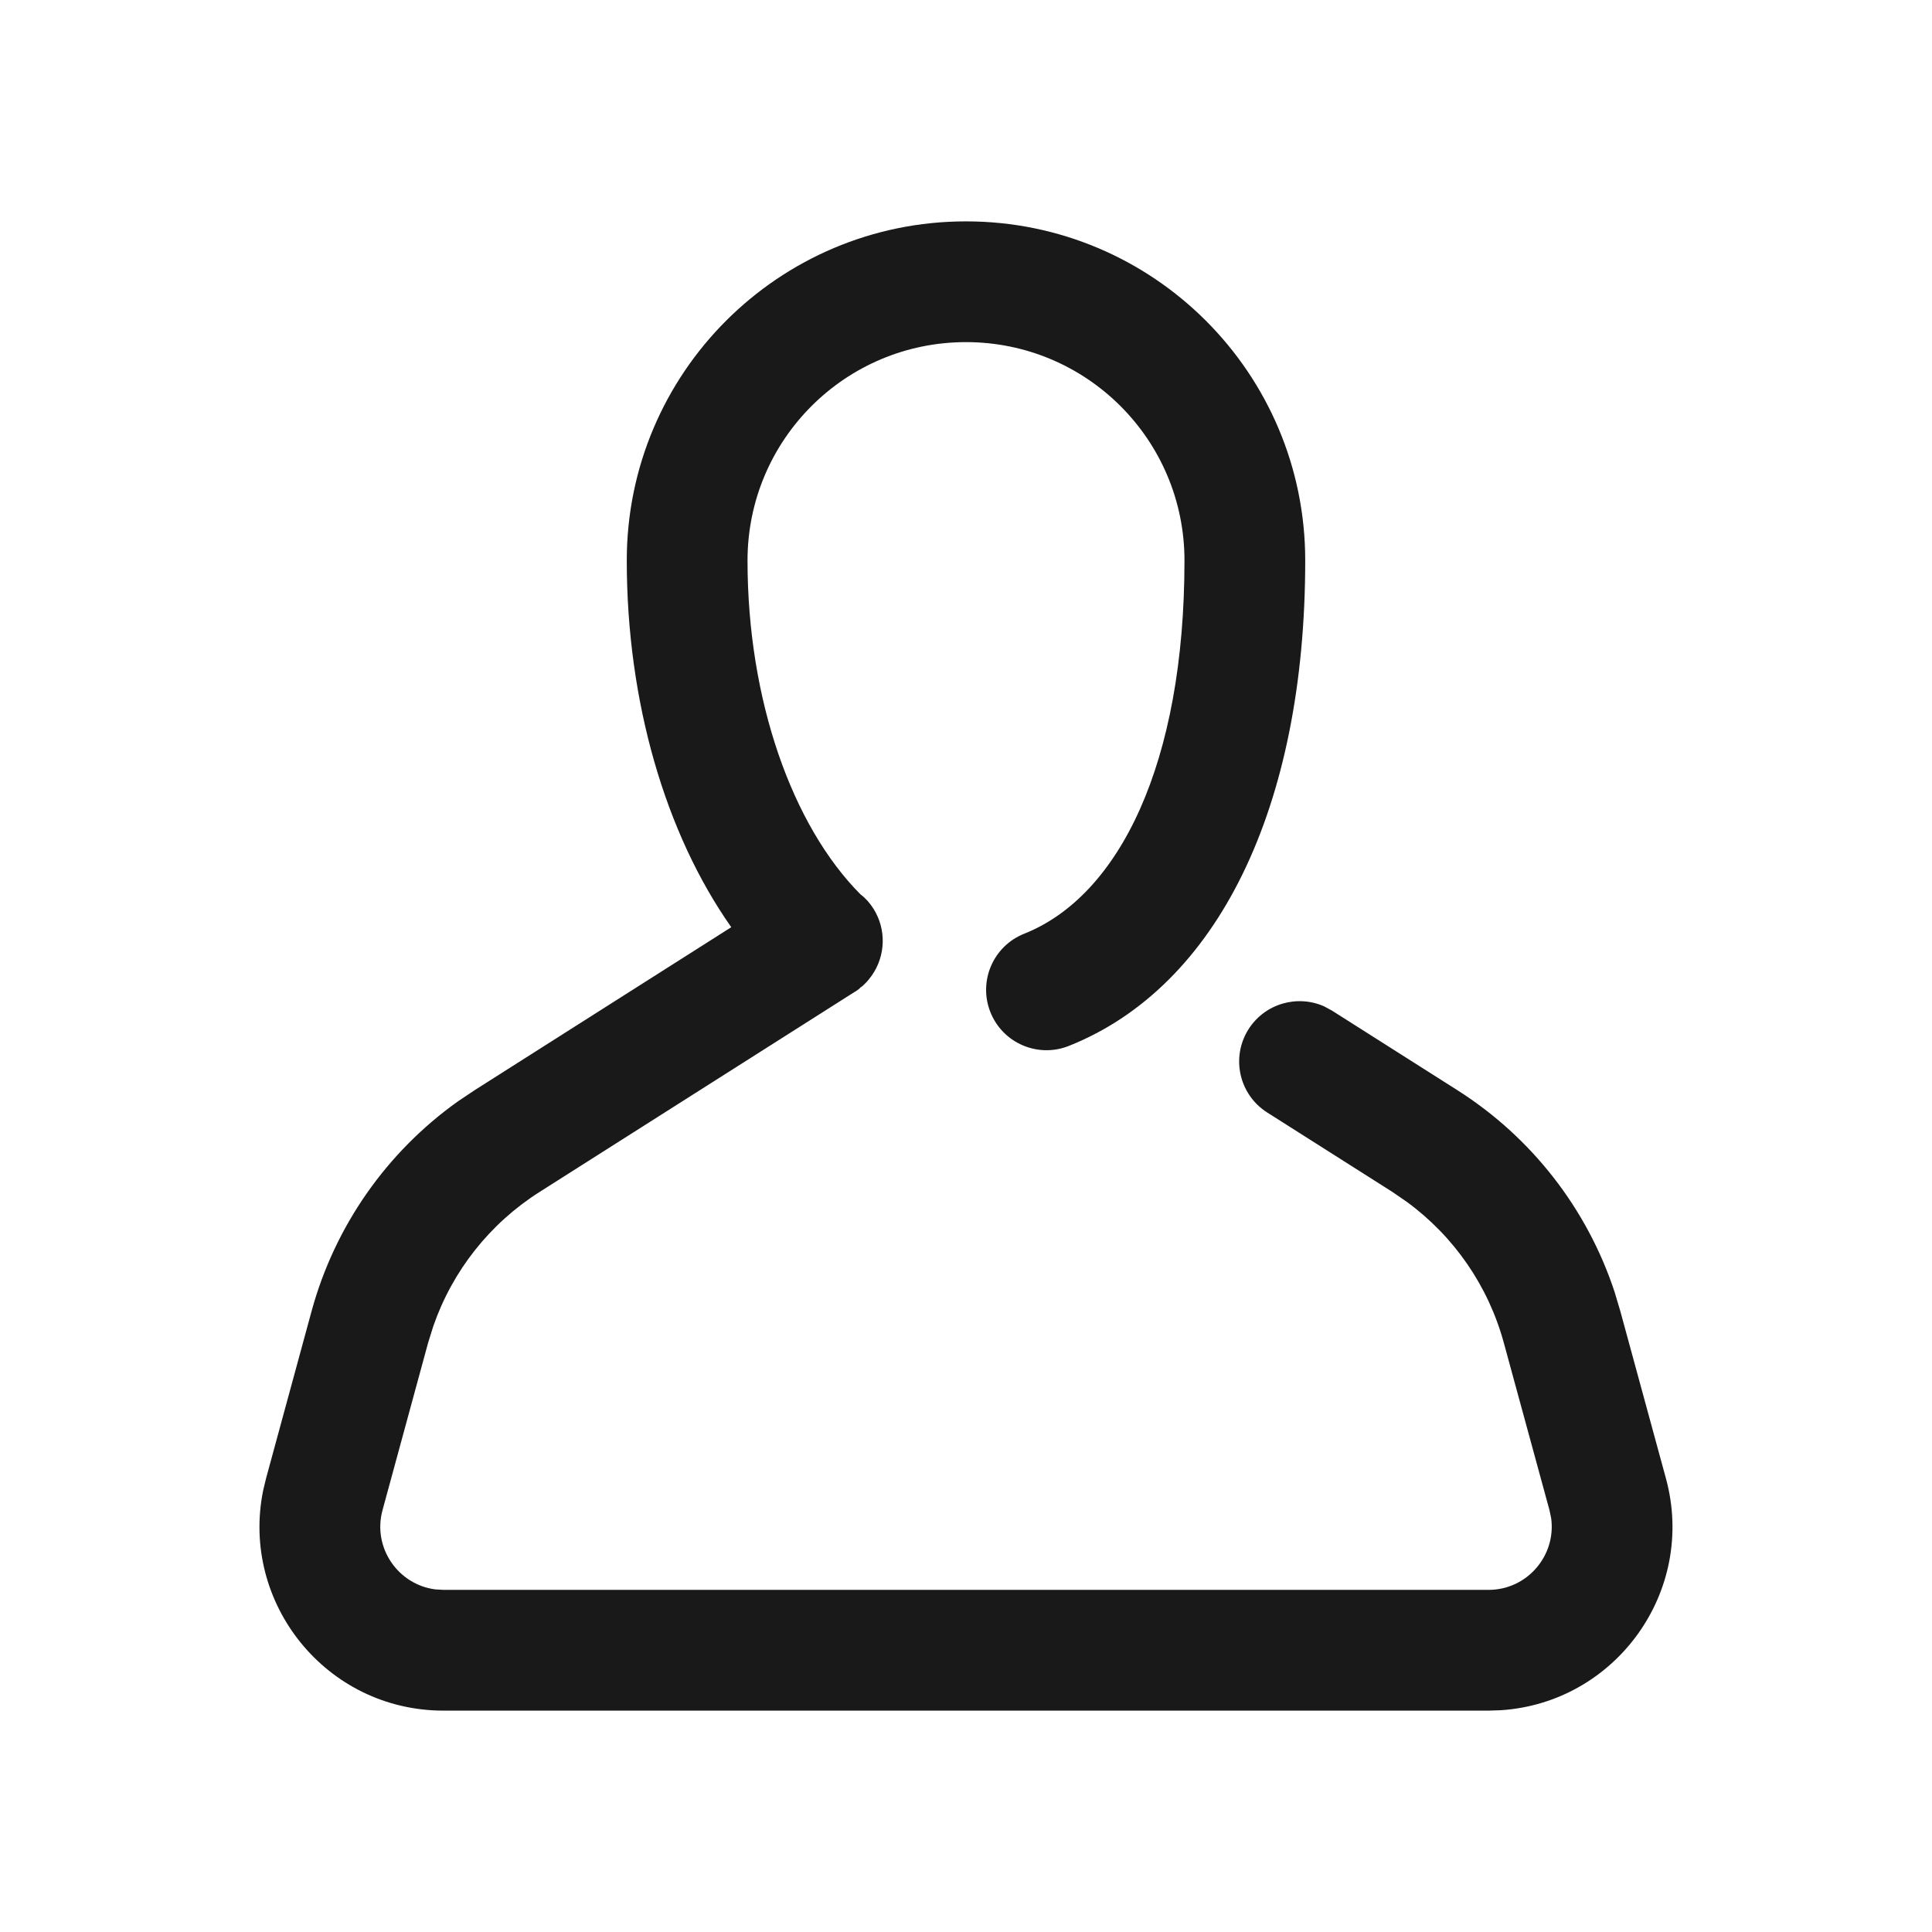 <svg color="#191919" size="14" width="14"
                                    height="14" viewBox="0 0 24 24" xmlns="http://www.w3.org/2000/svg"
                                    xmlns:xlink="http://www.w3.org/1999/xlink">
                                    <title>ic_person_lined</title>
                                    <g id="ic_person_lined" stroke="none" stroke-width="1" fill="none"
                                        fill-rule="evenodd">
                                        <g id="\u7F16\u7EC4">
                                            <rect id="\u77E9\u5F62" fill="#D8D8D8" opacity="0" x="0" y="0" width="24"
                                                height="24"></rect>
                                            <path
                                                d="M12,2.75 C14.327,2.75 16.214,4.636 16.214,6.963 C16.214,10.031 15.124,12.258 13.277,12.993 C12.892,13.146 12.456,12.958 12.303,12.573 C12.15,12.188 12.338,11.752 12.723,11.599 C13.907,11.128 14.714,9.479 14.714,6.963 C14.714,5.464 13.499,4.25 12,4.25 C10.501,4.25 9.286,5.464 9.286,6.963 C9.286,8.695 9.841,10.257 10.689,11.11 C10.752,11.157 10.805,11.217 10.849,11.286 C11.015,11.548 10.999,11.875 10.832,12.115 C10.825,12.125 10.818,12.134 10.81,12.144 C10.796,12.164 10.781,12.182 10.764,12.2 C10.76,12.204 10.756,12.208 10.751,12.213 L10.728,12.236 C10.721,12.242 10.714,12.249 10.707,12.255 L10.692,12.264 L10.669,12.287 C10.657,12.296 10.646,12.304 10.634,12.312 L10.618,12.321 L6.701,14.808 C6.084,15.2 5.621,15.787 5.383,16.473 L5.318,16.681 L4.752,18.759 C4.625,19.225 4.944,19.684 5.407,19.744 L5.509,19.75 L18.491,19.75 C18.973,19.75 19.333,19.322 19.269,18.859 L19.248,18.759 L18.681,16.681 C18.489,15.977 18.065,15.362 17.479,14.932 L17.299,14.808 L15.742,13.82 C15.392,13.598 15.288,13.135 15.51,12.785 C15.712,12.467 16.114,12.353 16.448,12.501 L16.546,12.554 L18.103,13.542 C19.026,14.128 19.715,15.014 20.056,16.046 L20.128,16.287 L20.695,18.366 C21.076,19.769 20.07,21.151 18.645,21.245 L18.491,21.25 L5.509,21.25 C4.054,21.25 2.985,19.915 3.269,18.515 L3.305,18.365 L3.871,16.286 C4.159,15.232 4.802,14.313 5.688,13.682 L5.897,13.542 L9.084,11.518 C8.263,10.351 7.786,8.712 7.786,6.963 C7.786,4.636 9.672,2.75 12,2.75 Z"
                                                id="\u5F62\u72B6\u7ED3\u5408" fill="#191919"></path>
                                        </g>
                                    </g>
                                </svg>